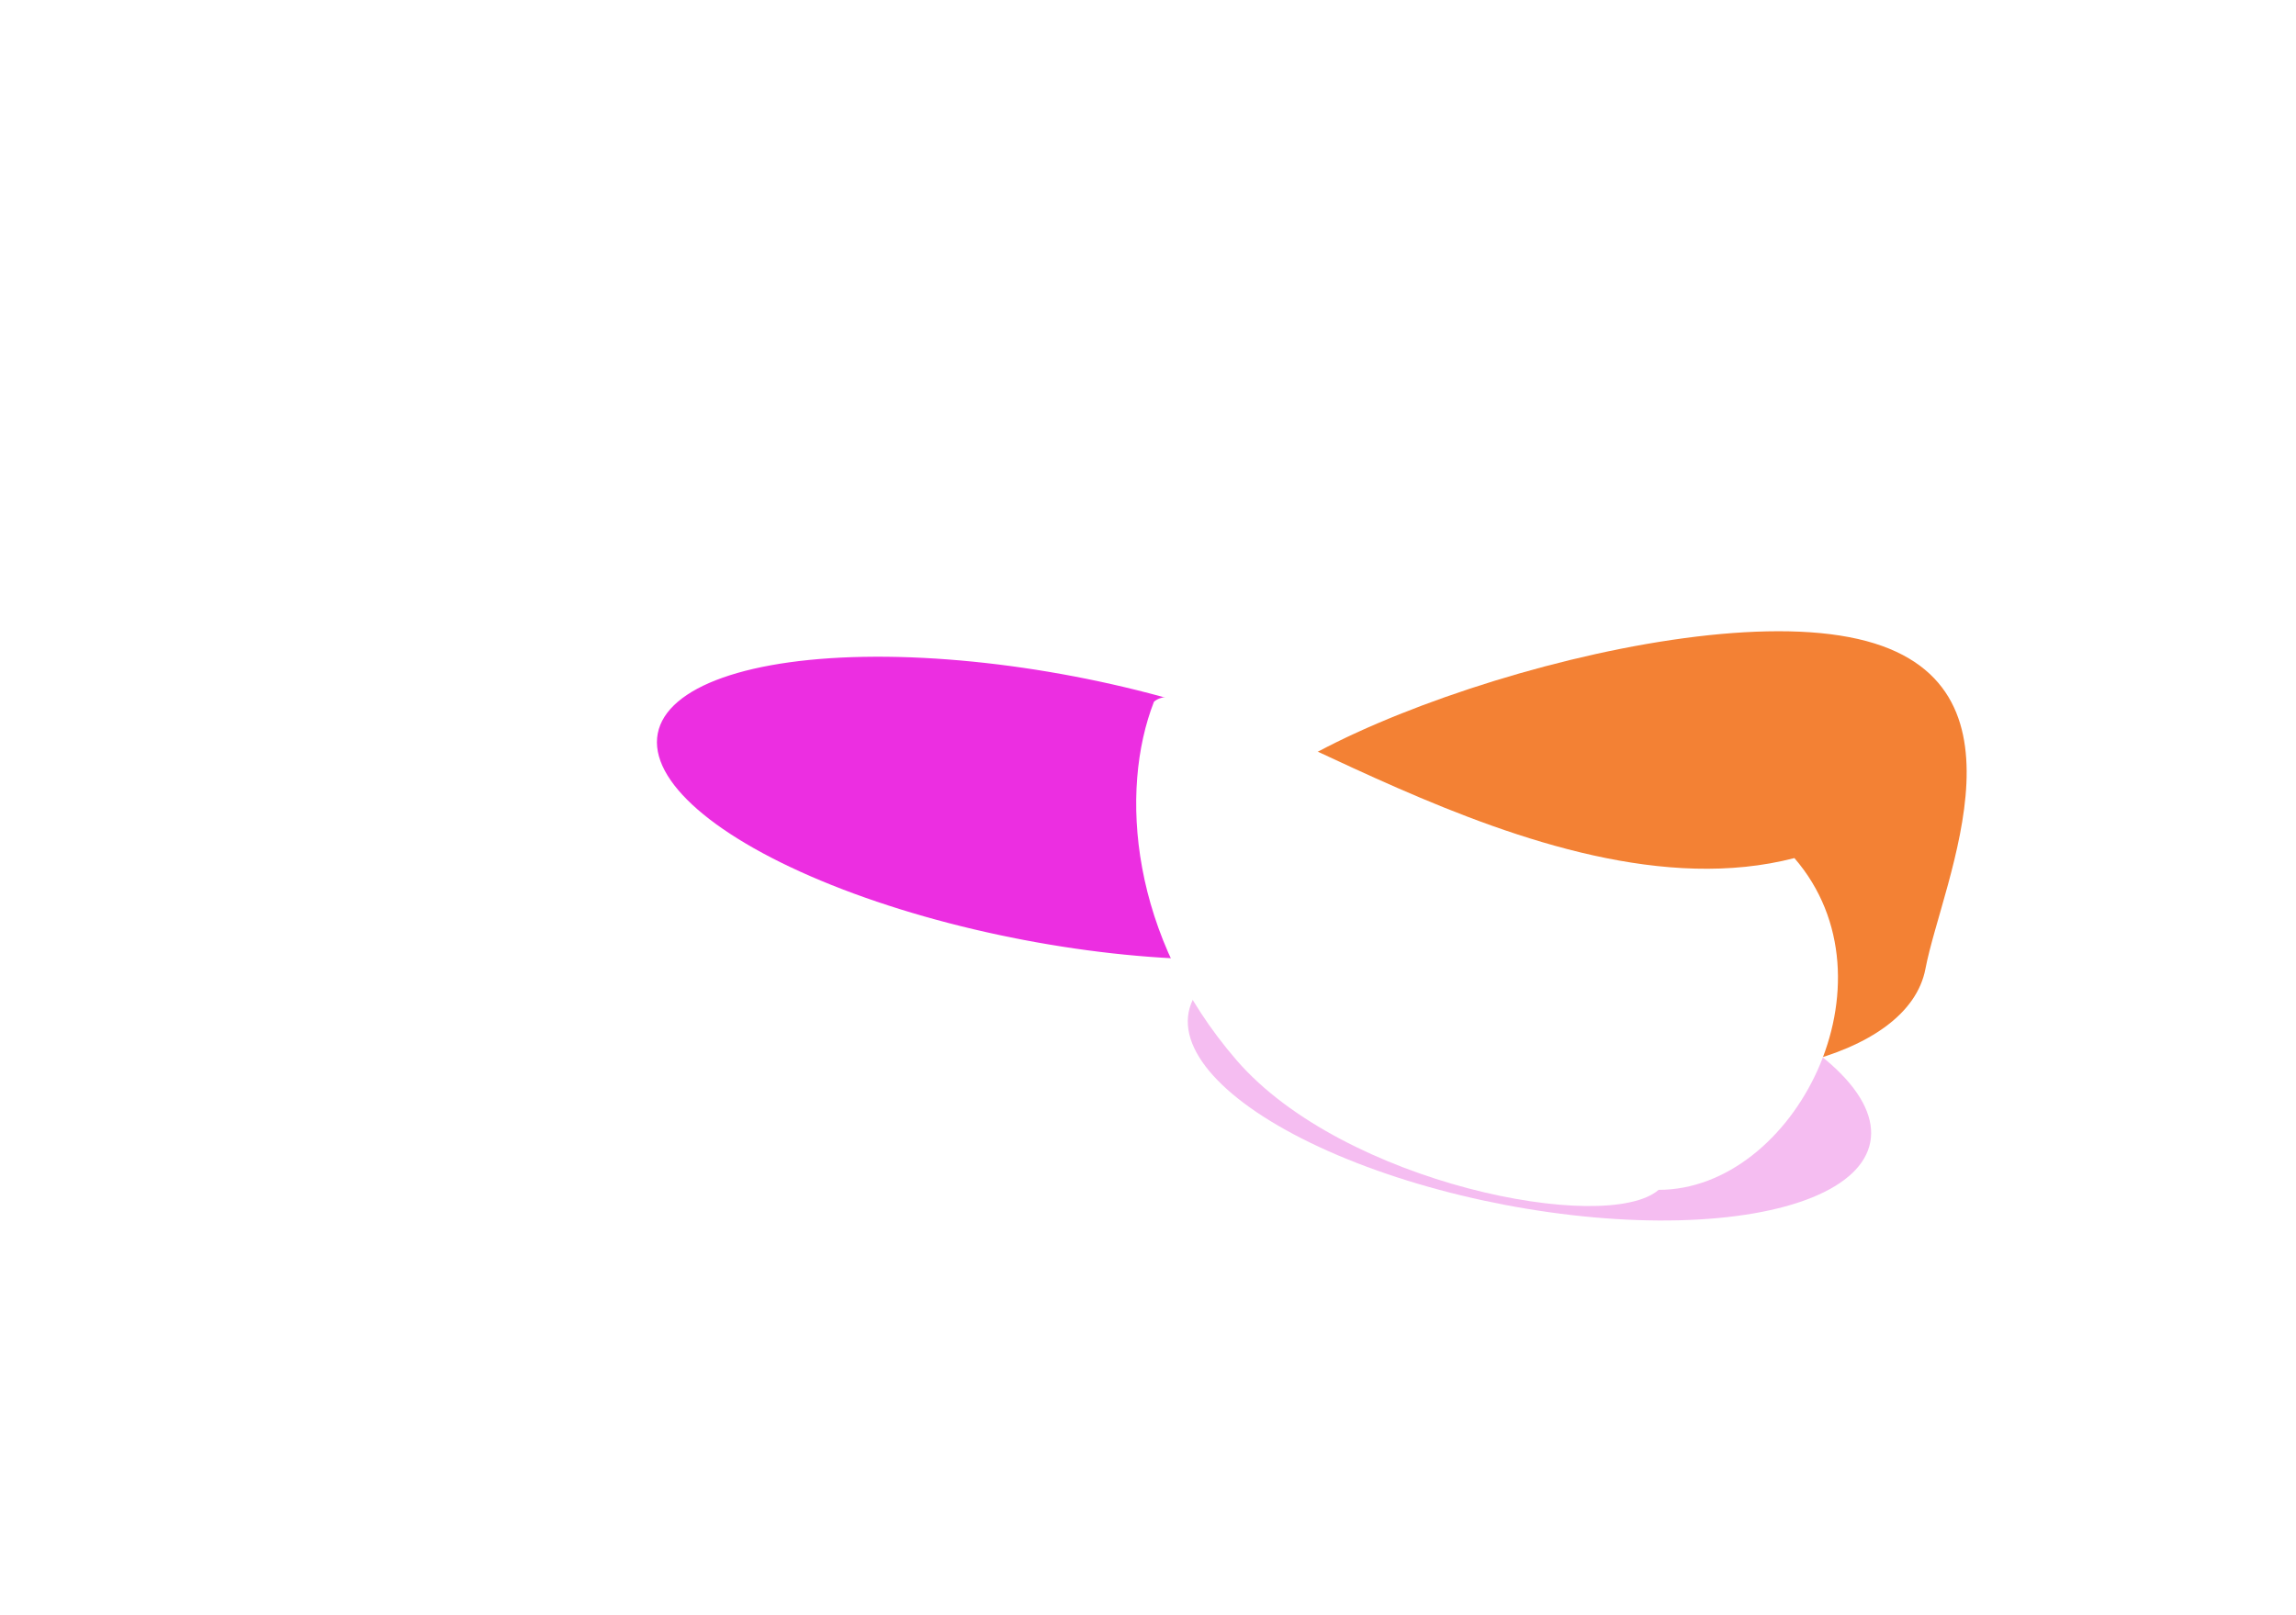 <svg width="1401" height="986" viewBox="0 0 1401 986" fill="none" xmlns="http://www.w3.org/2000/svg">
<g filter="url(#filter0_f_1937_907)">
<ellipse cx="933.266" cy="657.495" rx="211.709" ry="79.348" transform="rotate(10.801 933.266 657.495)" fill="#F5BDF1"/>
</g>
<g filter="url(#filter1_f_1937_907)">
<ellipse cx="639.971" cy="493.265" rx="242.929" ry="81.888" transform="rotate(10.801 639.971 493.265)" fill="#EC2EE1"/>
</g>
<g filter="url(#filter2_f_1937_907)">
<path d="M1174.88 591.36C1164.51 645.74 1060.14 671.518 941.783 648.937C823.422 626.356 735.881 563.967 746.256 509.586C756.631 455.206 1009.97 366.307 1128.33 388.888C1246.7 411.469 1185.26 536.979 1174.88 591.36Z" fill="#F38134"/>
</g>
<g filter="url(#filter3_f_1937_907)">
<path d="M704.143 428.31C736.033 400.737 938.141 564.391 1094.93 523.742C1160.14 599.157 1094.93 726.243 1012.09 726.244C980.201 753.817 819.767 722.545 754.561 647.13C689.355 571.715 682.94 482.593 704.143 428.31Z" fill="white"/>
</g>
<g filter="url(#filter4_f_1937_907)">
<ellipse cx="853.826" cy="188.7" rx="95.136" ry="240.338" transform="rotate(95.991 853.826 188.7)" fill="white"/>
</g>
<defs>
<filter id="filter0_f_1937_907" x="524.768" y="370.018" width="816.997" height="574.955" filterUnits="userSpaceOnUse" color-interpolation-filters="sRGB">
<feFlood flood-opacity="0" result="BackgroundImageFix"/>
<feBlend mode="normal" in="SourceGraphic" in2="BackgroundImageFix" result="shape"/>
<feGaussianBlur stdDeviation="100" result="effect1_foregroundBlur_1937_907"/>
</filter>
<filter id="filter1_f_1937_907" x="0.844" y="0.821" width="1278.25" height="984.887" filterUnits="userSpaceOnUse" color-interpolation-filters="sRGB">
<feFlood flood-opacity="0" result="BackgroundImageFix"/>
<feBlend mode="normal" in="SourceGraphic" in2="BackgroundImageFix" result="shape"/>
<feGaussianBlur stdDeviation="200" result="effect1_foregroundBlur_1937_907"/>
</filter>
<filter id="filter2_f_1937_907" x="545.421" y="185.288" width="854.619" height="671.828" filterUnits="userSpaceOnUse" color-interpolation-filters="sRGB">
<feFlood flood-opacity="0" result="BackgroundImageFix"/>
<feBlend mode="normal" in="SourceGraphic" in2="BackgroundImageFix" result="shape"/>
<feGaussianBlur stdDeviation="100" result="effect1_foregroundBlur_1937_907"/>
</filter>
<filter id="filter3_f_1937_907" x="613.292" y="345.16" width="588.225" height="470.972" filterUnits="userSpaceOnUse" color-interpolation-filters="sRGB">
<feFlood flood-opacity="0" result="BackgroundImageFix"/>
<feBlend mode="normal" in="SourceGraphic" in2="BackgroundImageFix" result="shape"/>
<feGaussianBlur stdDeviation="40" result="effect1_foregroundBlur_1937_907"/>
</filter>
<filter id="filter4_f_1937_907" x="538.591" y="14.791" width="630.47" height="347.818" filterUnits="userSpaceOnUse" color-interpolation-filters="sRGB">
<feFlood flood-opacity="0" result="BackgroundImageFix"/>
<feBlend mode="normal" in="SourceGraphic" in2="BackgroundImageFix" result="shape"/>
<feGaussianBlur stdDeviation="38" result="effect1_foregroundBlur_1937_907"/>
</filter>
</defs>
</svg>
